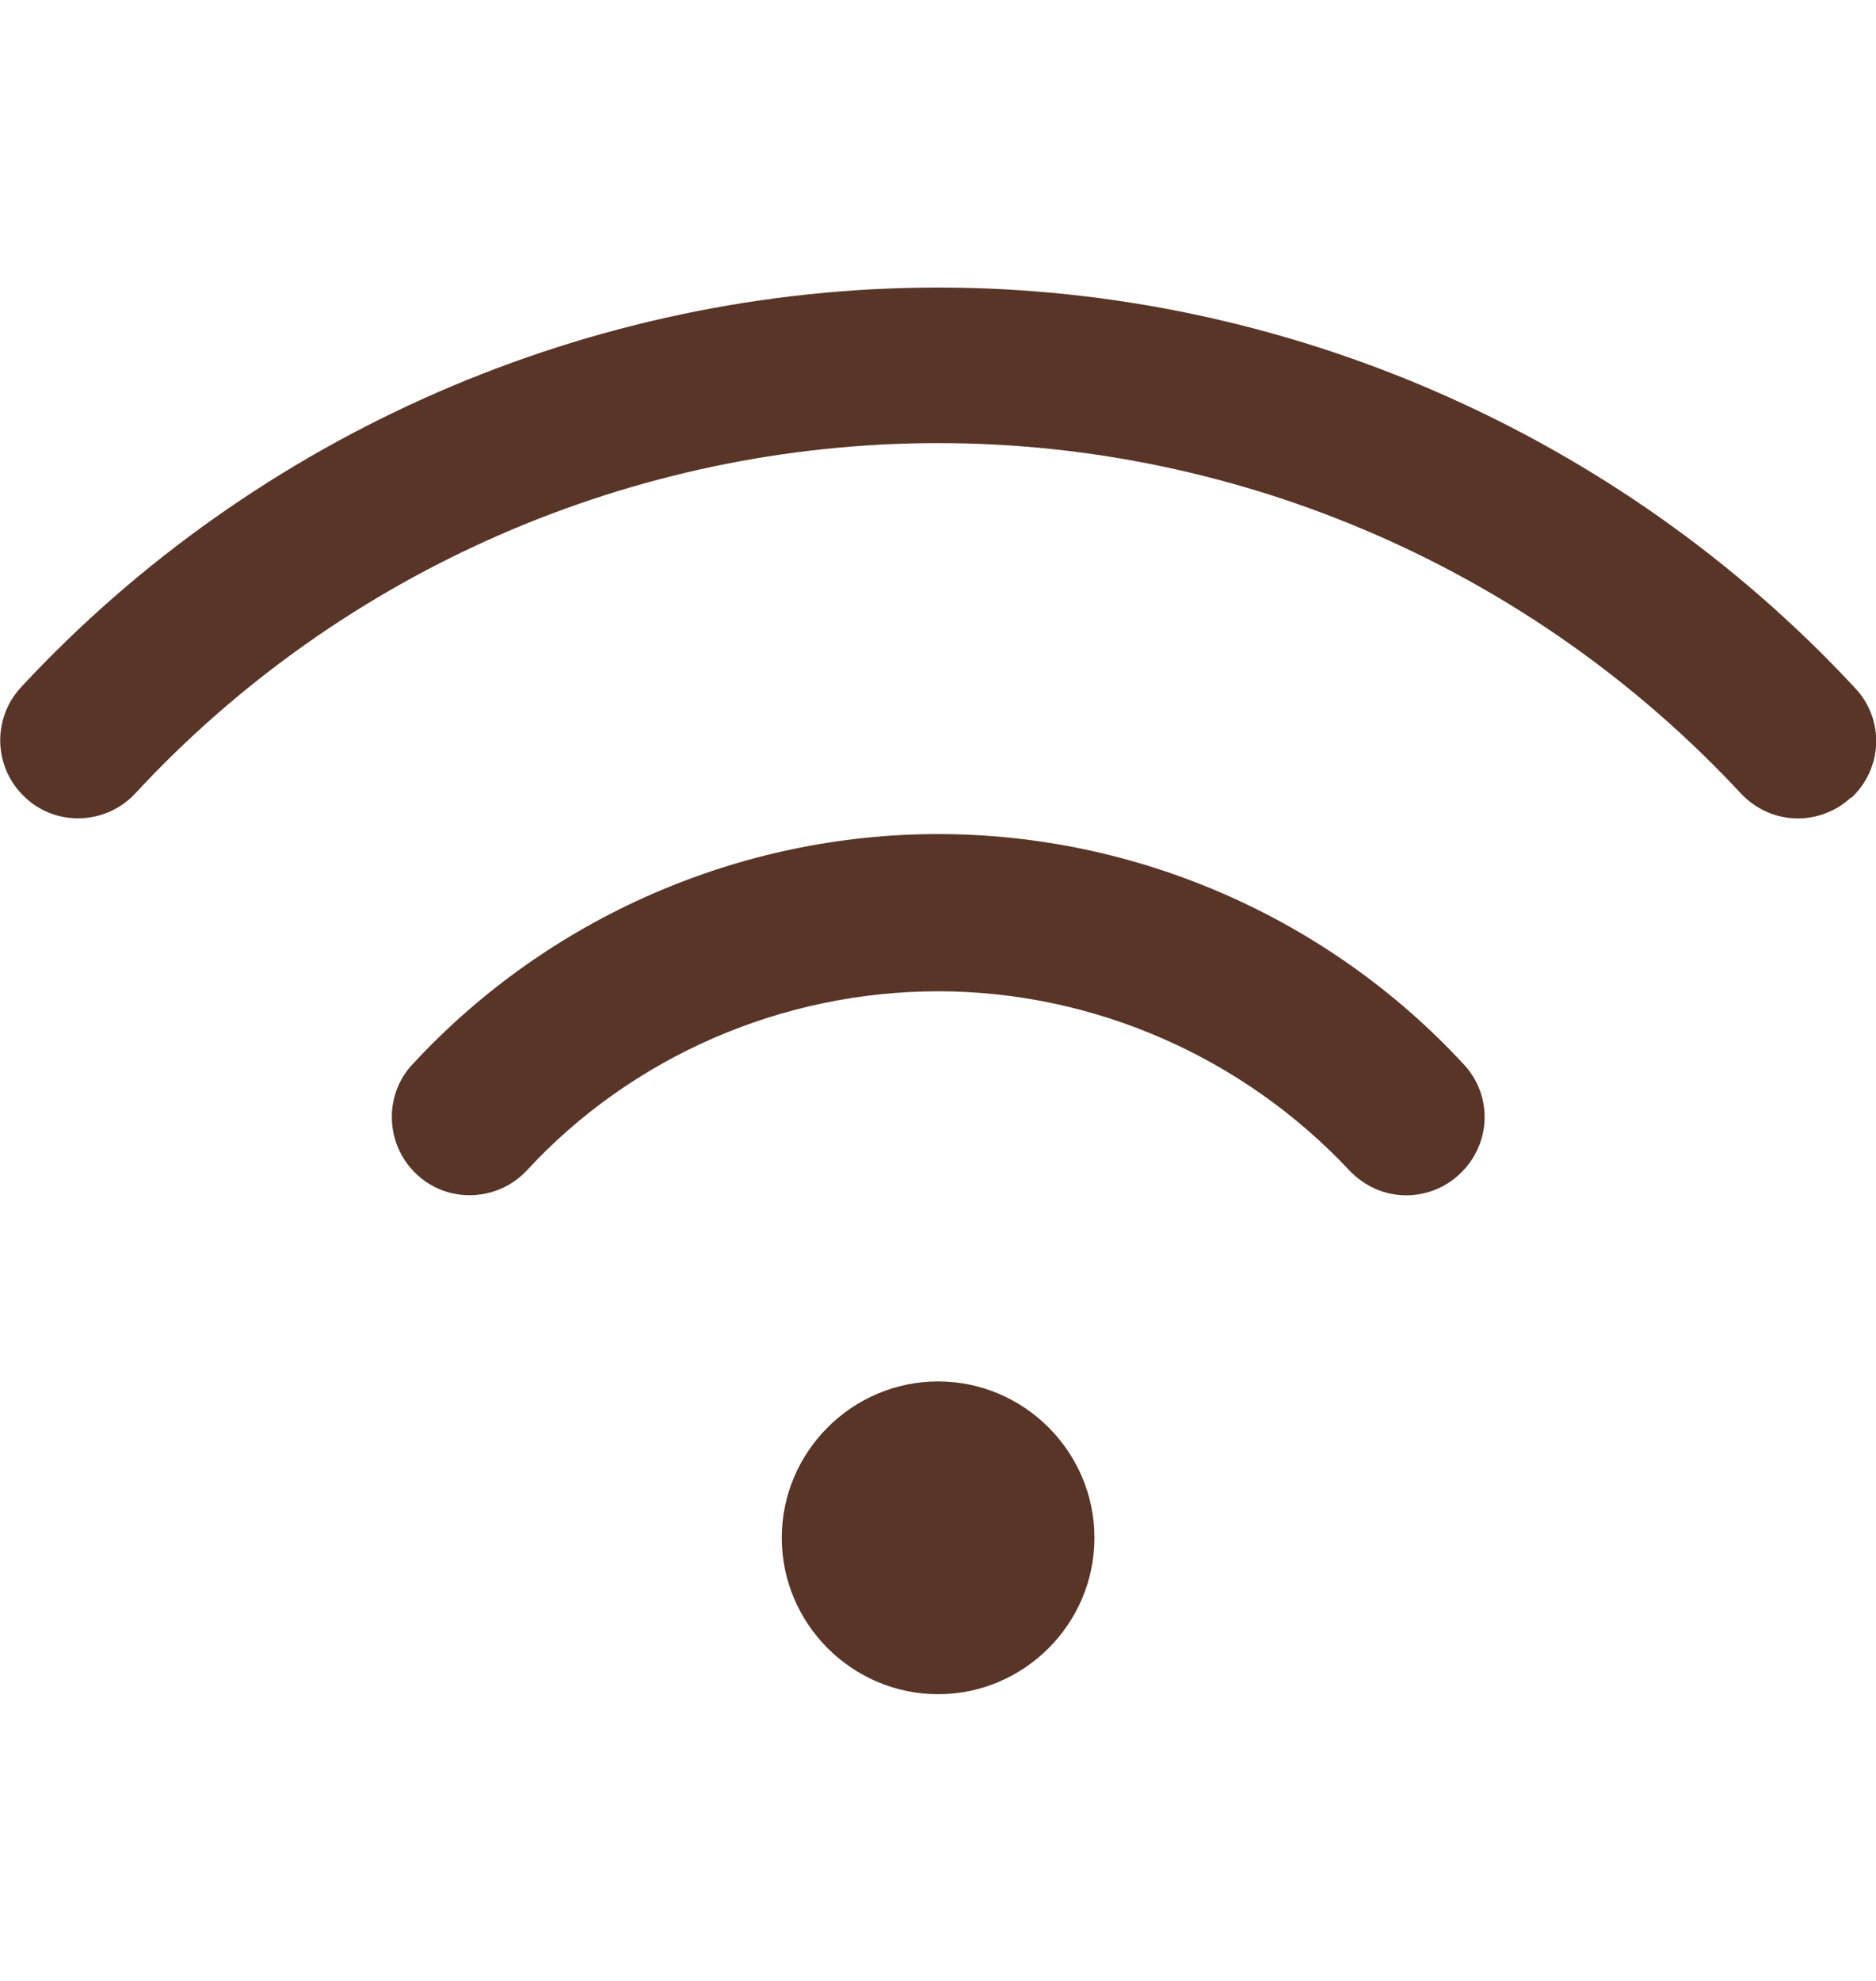 <?xml version="1.0" encoding="UTF-8"?> <svg xmlns="http://www.w3.org/2000/svg" width="18" height="19" viewBox="0 0 18 19" fill="none"><g clip-path="url(#clip0_200_1165)"><path d="M7.501 14.75C7.501 13.925 8.176 13.25 9.001 13.25C9.826 13.25 10.501 13.925 10.501 14.75C10.501 15.575 9.826 16.25 9.001 16.25C8.176 16.25 7.501 15.575 7.501 14.75ZM17.761 7.655C18.068 7.37 18.083 6.898 17.798 6.598C15.533 4.16 12.323 2.758 9.001 2.758C5.678 2.758 2.468 4.153 0.203 6.59C-0.082 6.898 -0.059 7.37 0.241 7.648C0.541 7.933 1.021 7.91 1.298 7.61C3.278 5.473 6.083 4.25 9.001 4.25C11.918 4.25 14.716 5.473 16.703 7.61C16.853 7.768 17.048 7.85 17.251 7.85C17.431 7.85 17.618 7.783 17.761 7.648V7.655ZM14.003 11.263C14.311 10.978 14.326 10.505 14.041 10.205C12.743 8.803 10.906 8 9.001 8C7.096 8 5.258 8.803 3.961 10.205C3.676 10.505 3.698 10.985 3.998 11.263C4.298 11.548 4.778 11.525 5.056 11.225C6.068 10.13 7.508 9.508 9.001 9.508C10.493 9.508 11.926 10.138 12.946 11.225C13.096 11.383 13.291 11.465 13.493 11.465C13.673 11.465 13.861 11.398 14.003 11.263Z" fill="#593527"></path></g><defs><clipPath id="clip0_200_1165"><rect width="18" height="18" fill="white" transform="translate(0 0.5)"></rect></clipPath></defs></svg> 